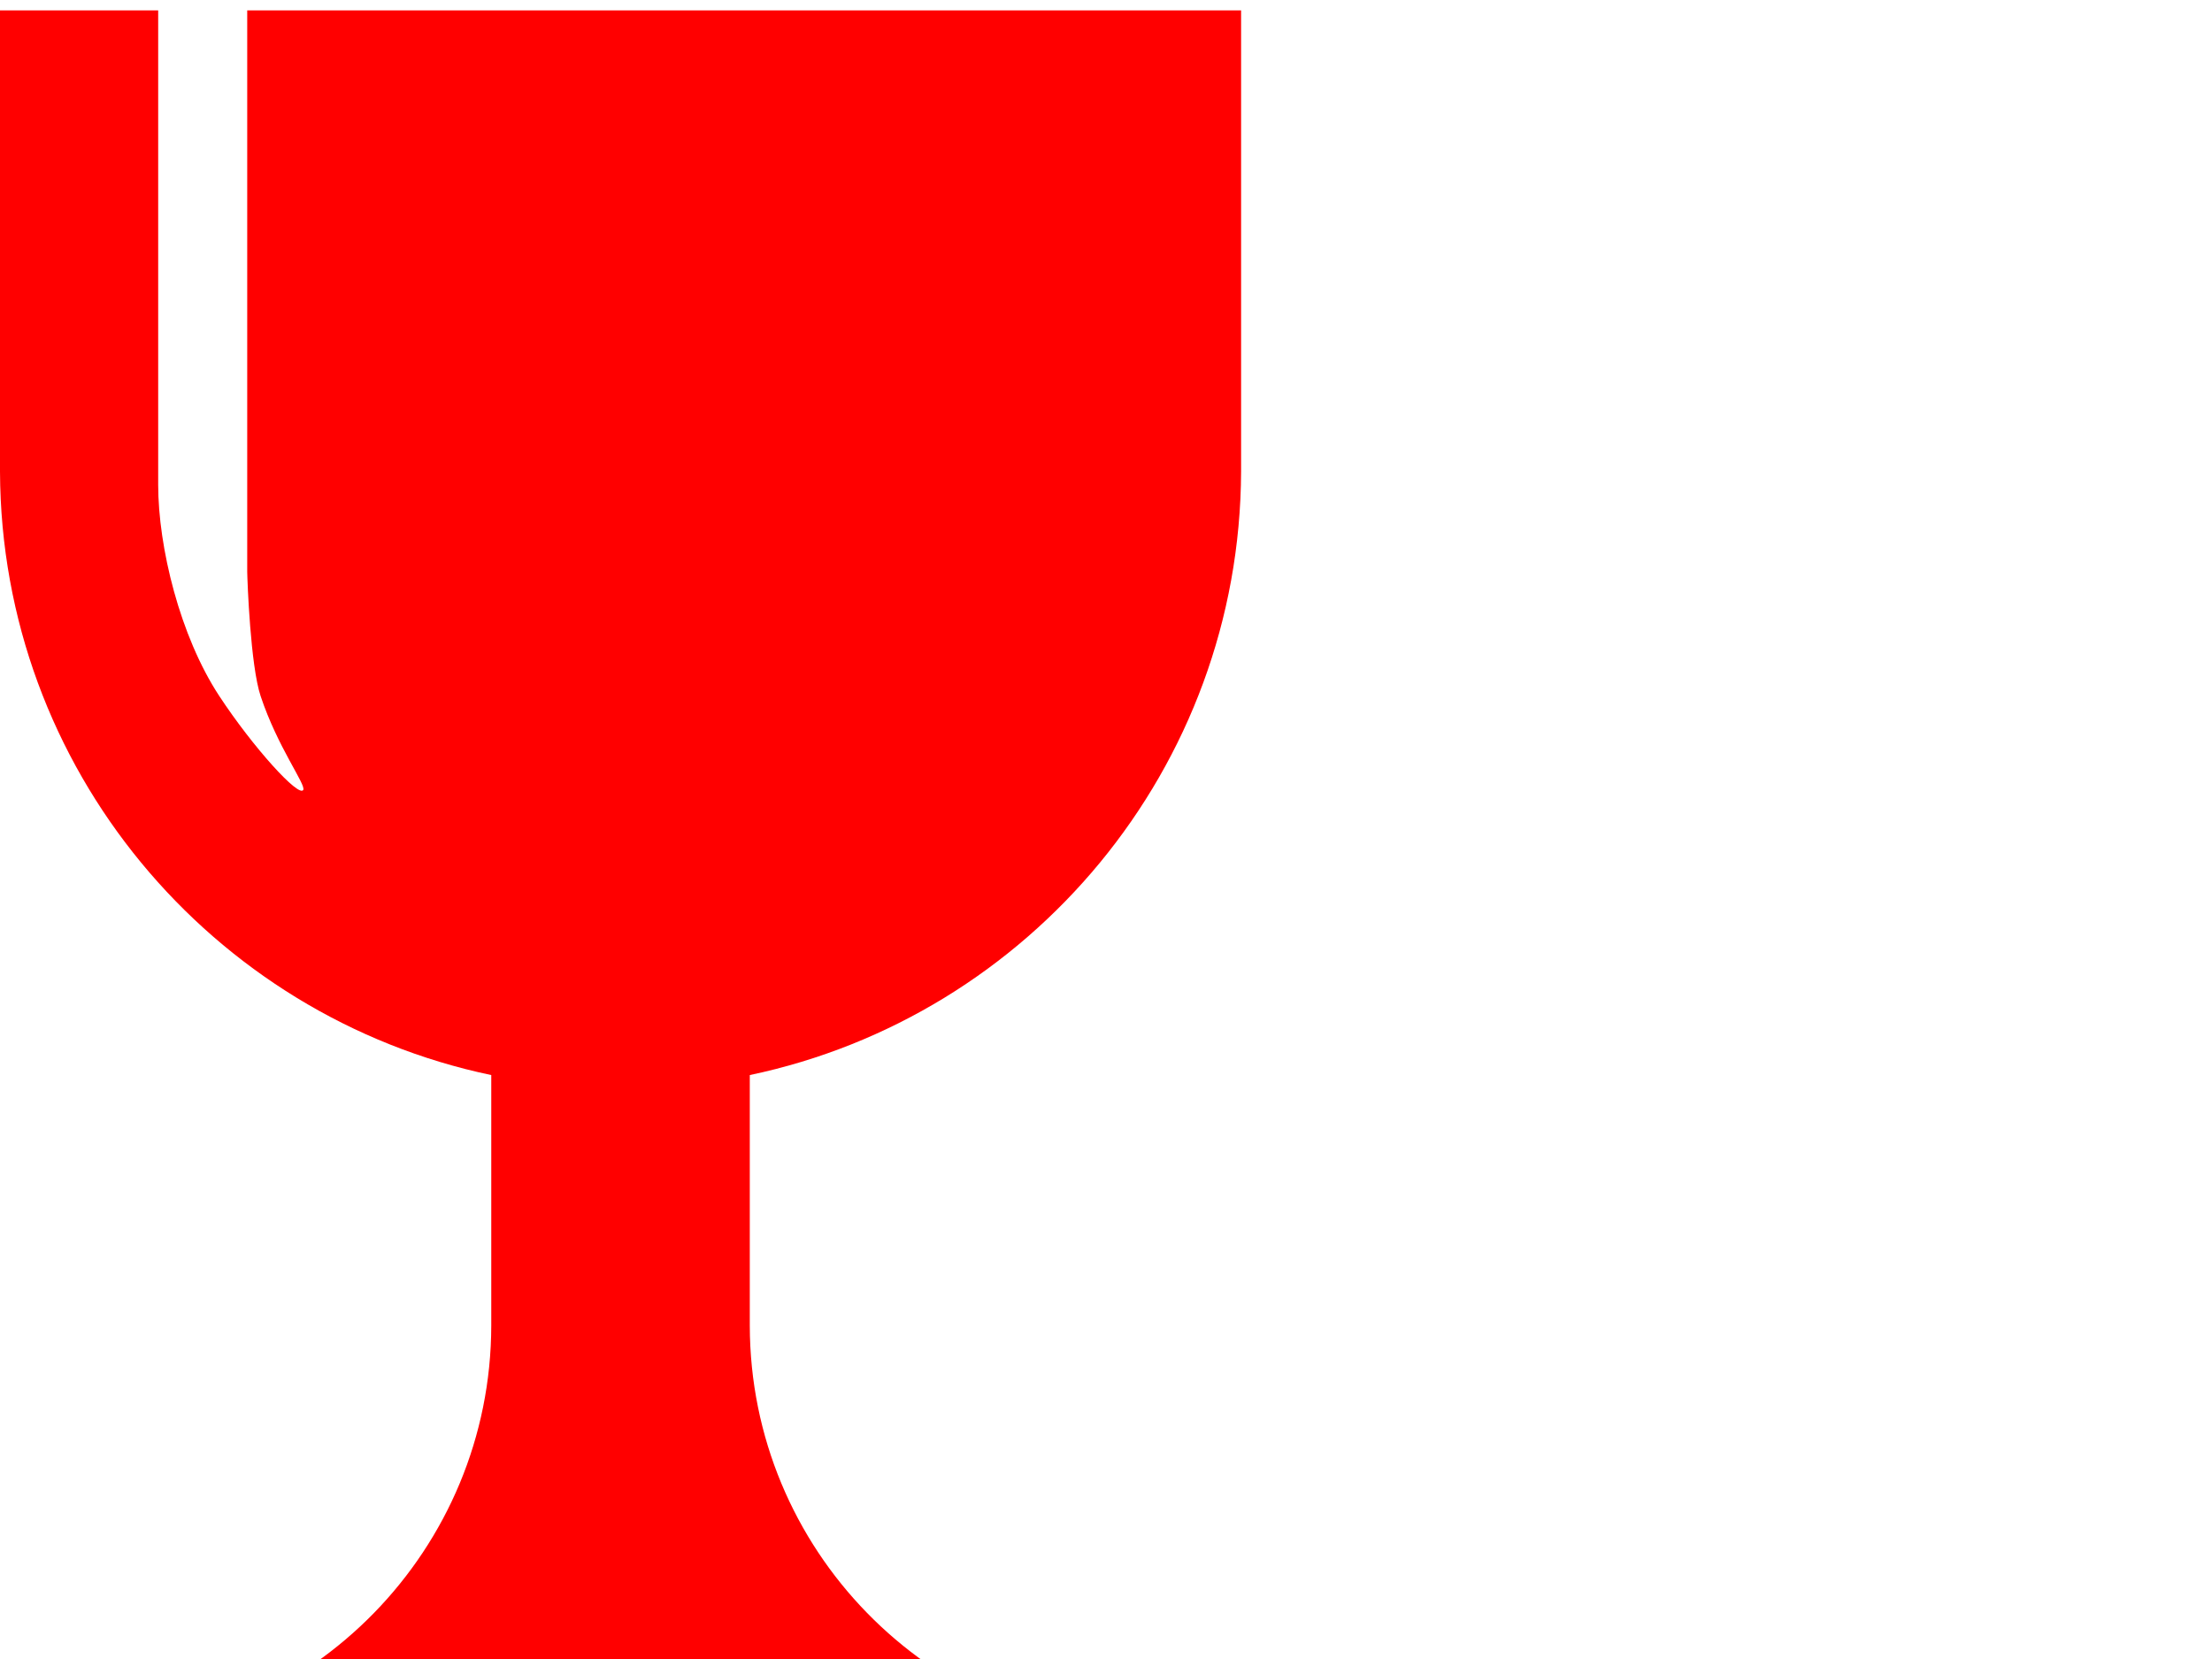 <?xml version="1.0"?><svg width="640" height="480" xmlns="http://www.w3.org/2000/svg">
 <g>
  <title>Layer 1</title>
  <g id="layer1">
   <g id="g2454">
    <g id="content">
     <path id="path2444" fill="#ff0000" d="m0,3l0,133.424c0.308,85.9 61.191,157.637 142.137,174.624l0,72.312c0,0.063 0,0.113 0,0.175c-0.087,64.667 -51.712,117.338 -115.984,119.08c-0.044,0 -0.087,0 -0.132,0c-3.354,0.074 -6.054,2.818 -6.054,6.192c0,3.374 2.7,6.118 6.054,6.192c0.045,0 0.089,0 0.132,0l306.784,0c0.037,0 0.087,0 0.125,0c3.363,-0.073 6.062,-2.817 6.062,-6.192c0,-3.374 -2.7,-6.118 -6.062,-6.192c-0.038,0 -0.088,0 -0.125,0c-64.275,-1.742 -115.899,-54.413 -116,-119.08c0,-0.063 0,-0.113 0,-0.175l0,-72.312c80.962,-16.988 141.837,-88.724 142.149,-174.624l0,-133.424l-287.557,0l0,162.45c0.049,2.837 0.932,27.125 3.881,35.962c4.941,14.838 13.135,25.587 12.334,27.125c-1.225,2.338 -14.526,-12.287 -24.277,-27.125c-11.44,-17.387 -17.7,-43.162 -17.7,-61.15l0,-137.262l-45.766,0z"/>
    </g>
   </g>
  </g>
 </g>
</svg>